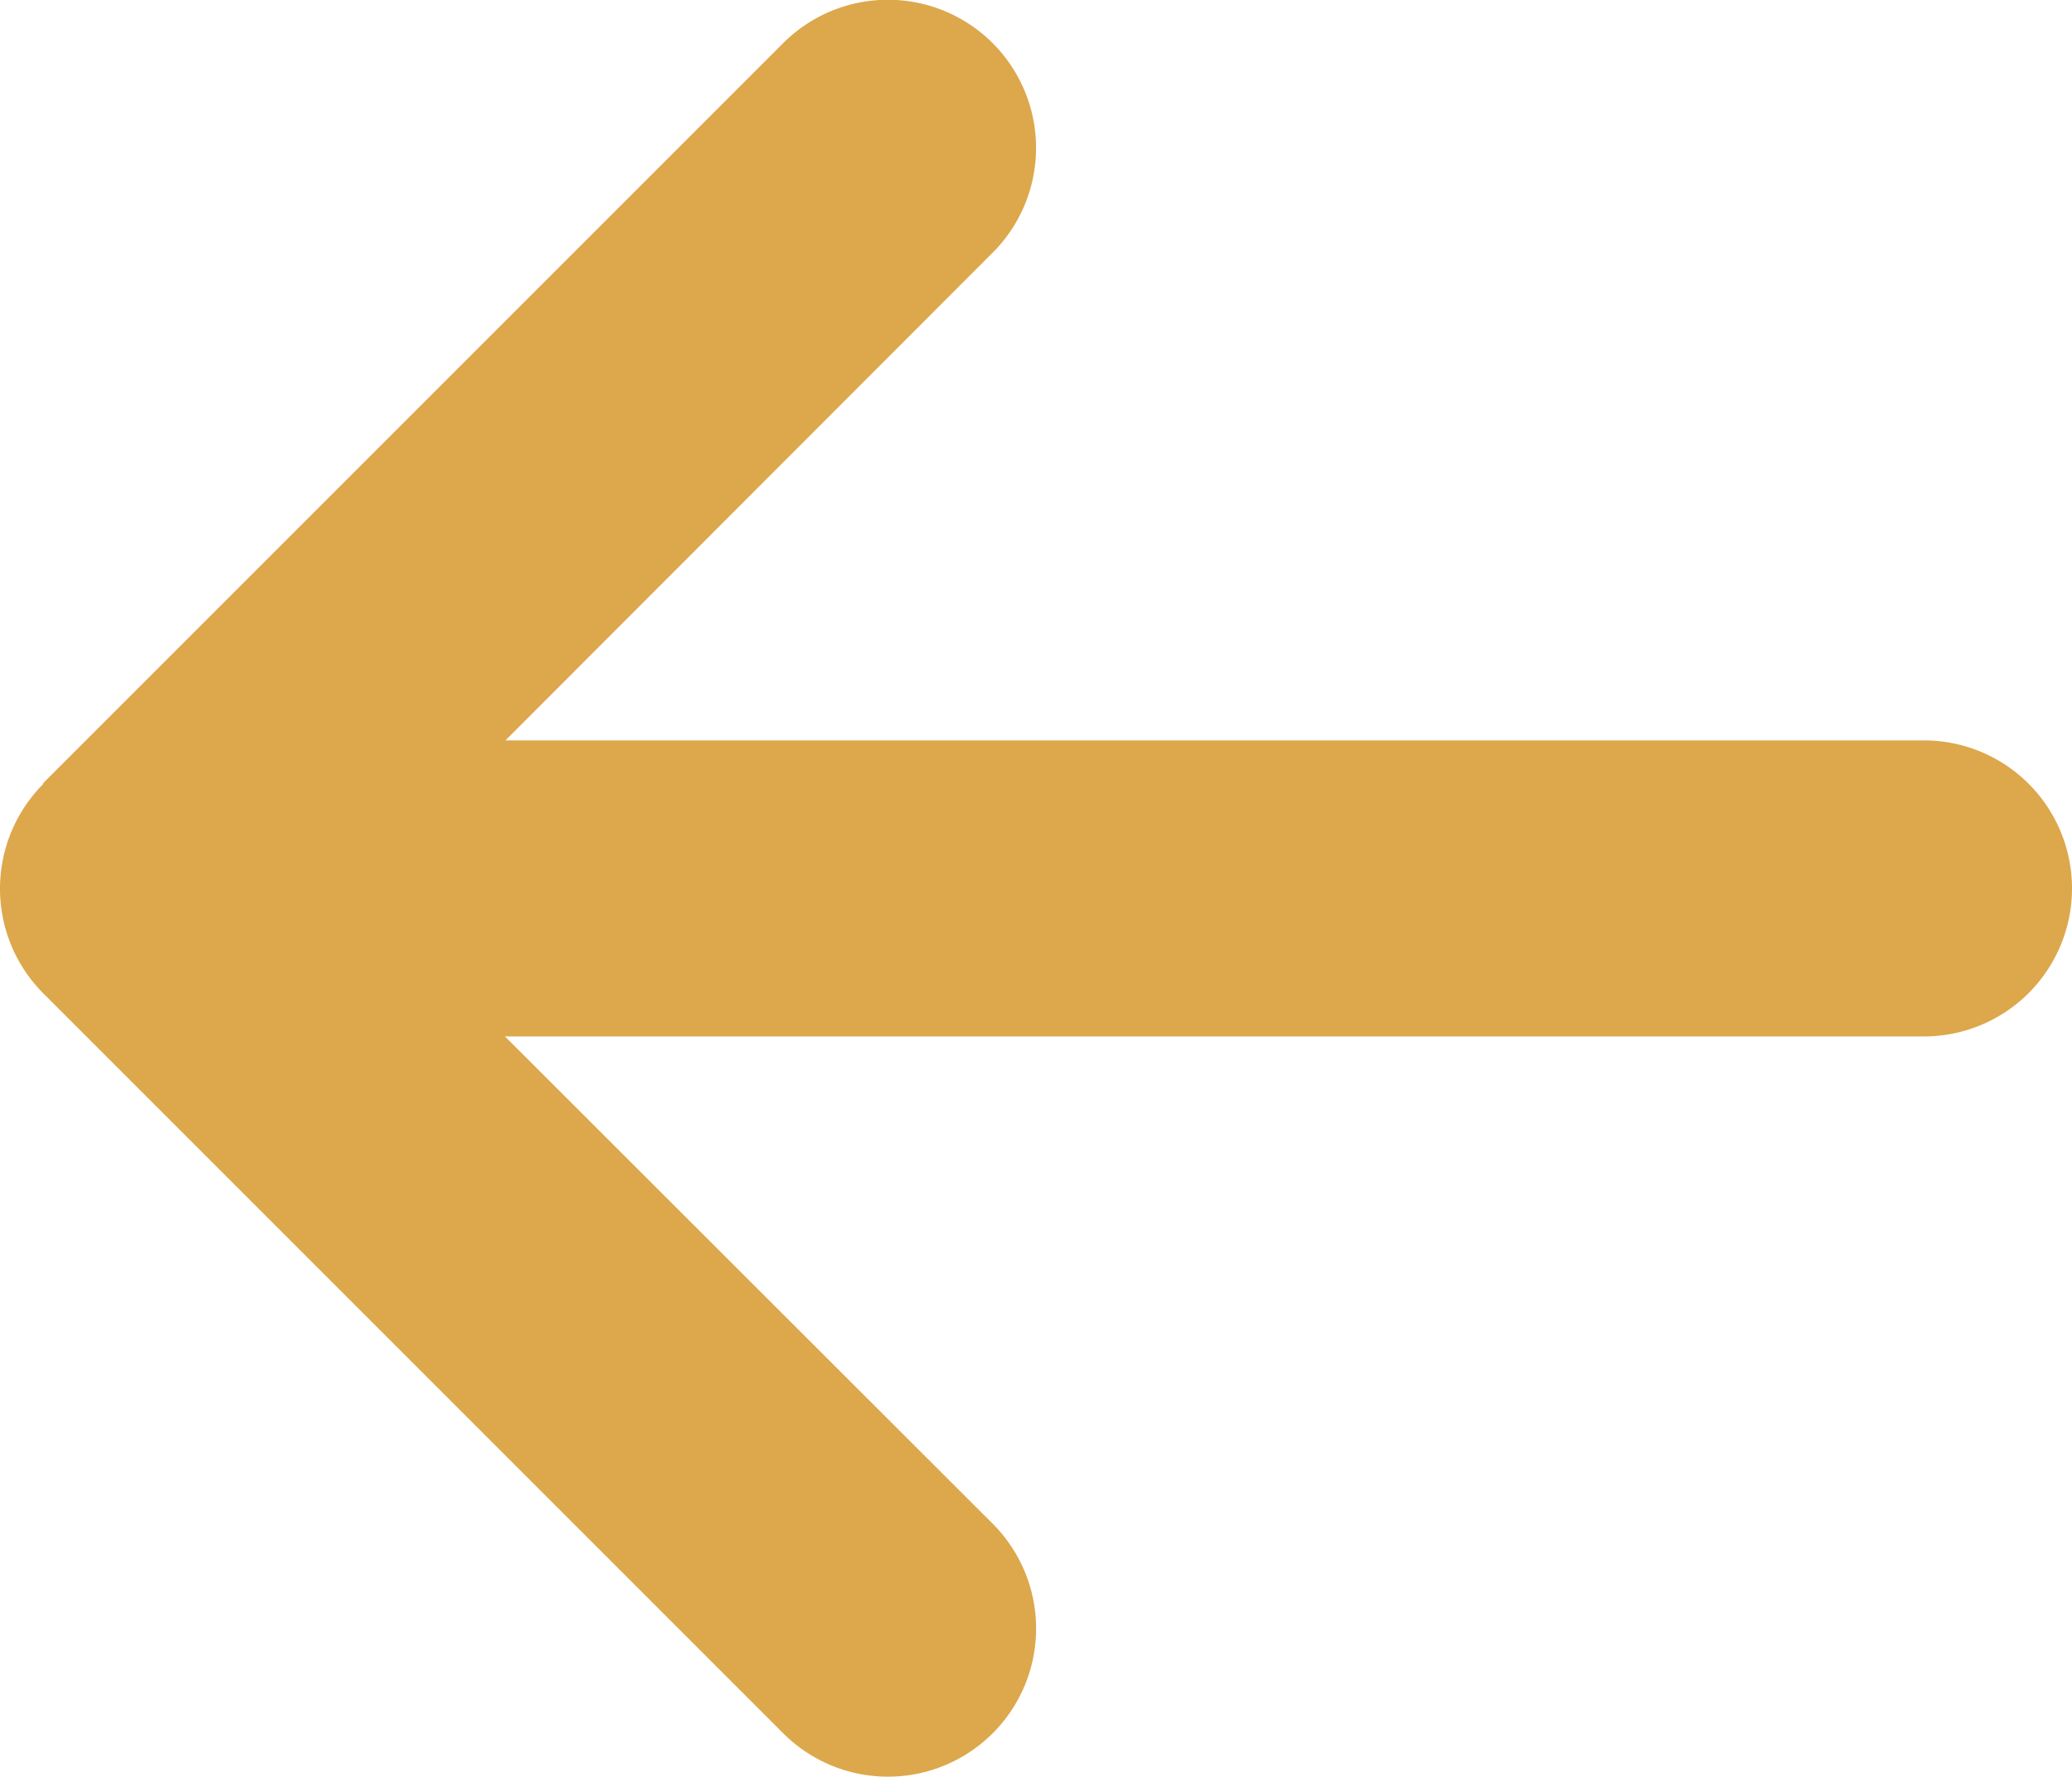 <svg xmlns="http://www.w3.org/2000/svg" width="447.975" height="384.15" viewBox="0 0 447.975 384.15"><path id="arrow-left-solid" d="M9.4,233.4a32.049,32.049,0,0,0,0,45.3l160,160a32.032,32.032,0,0,0,45.3-45.3L109.2,288H416a32,32,0,0,0,0-64H109.3L214.6,118.6a32.032,32.032,0,1,0-45.3-45.3l-160,160Z" transform="translate(-0.025 -63.925)" fill="#dda74c"></path></svg>